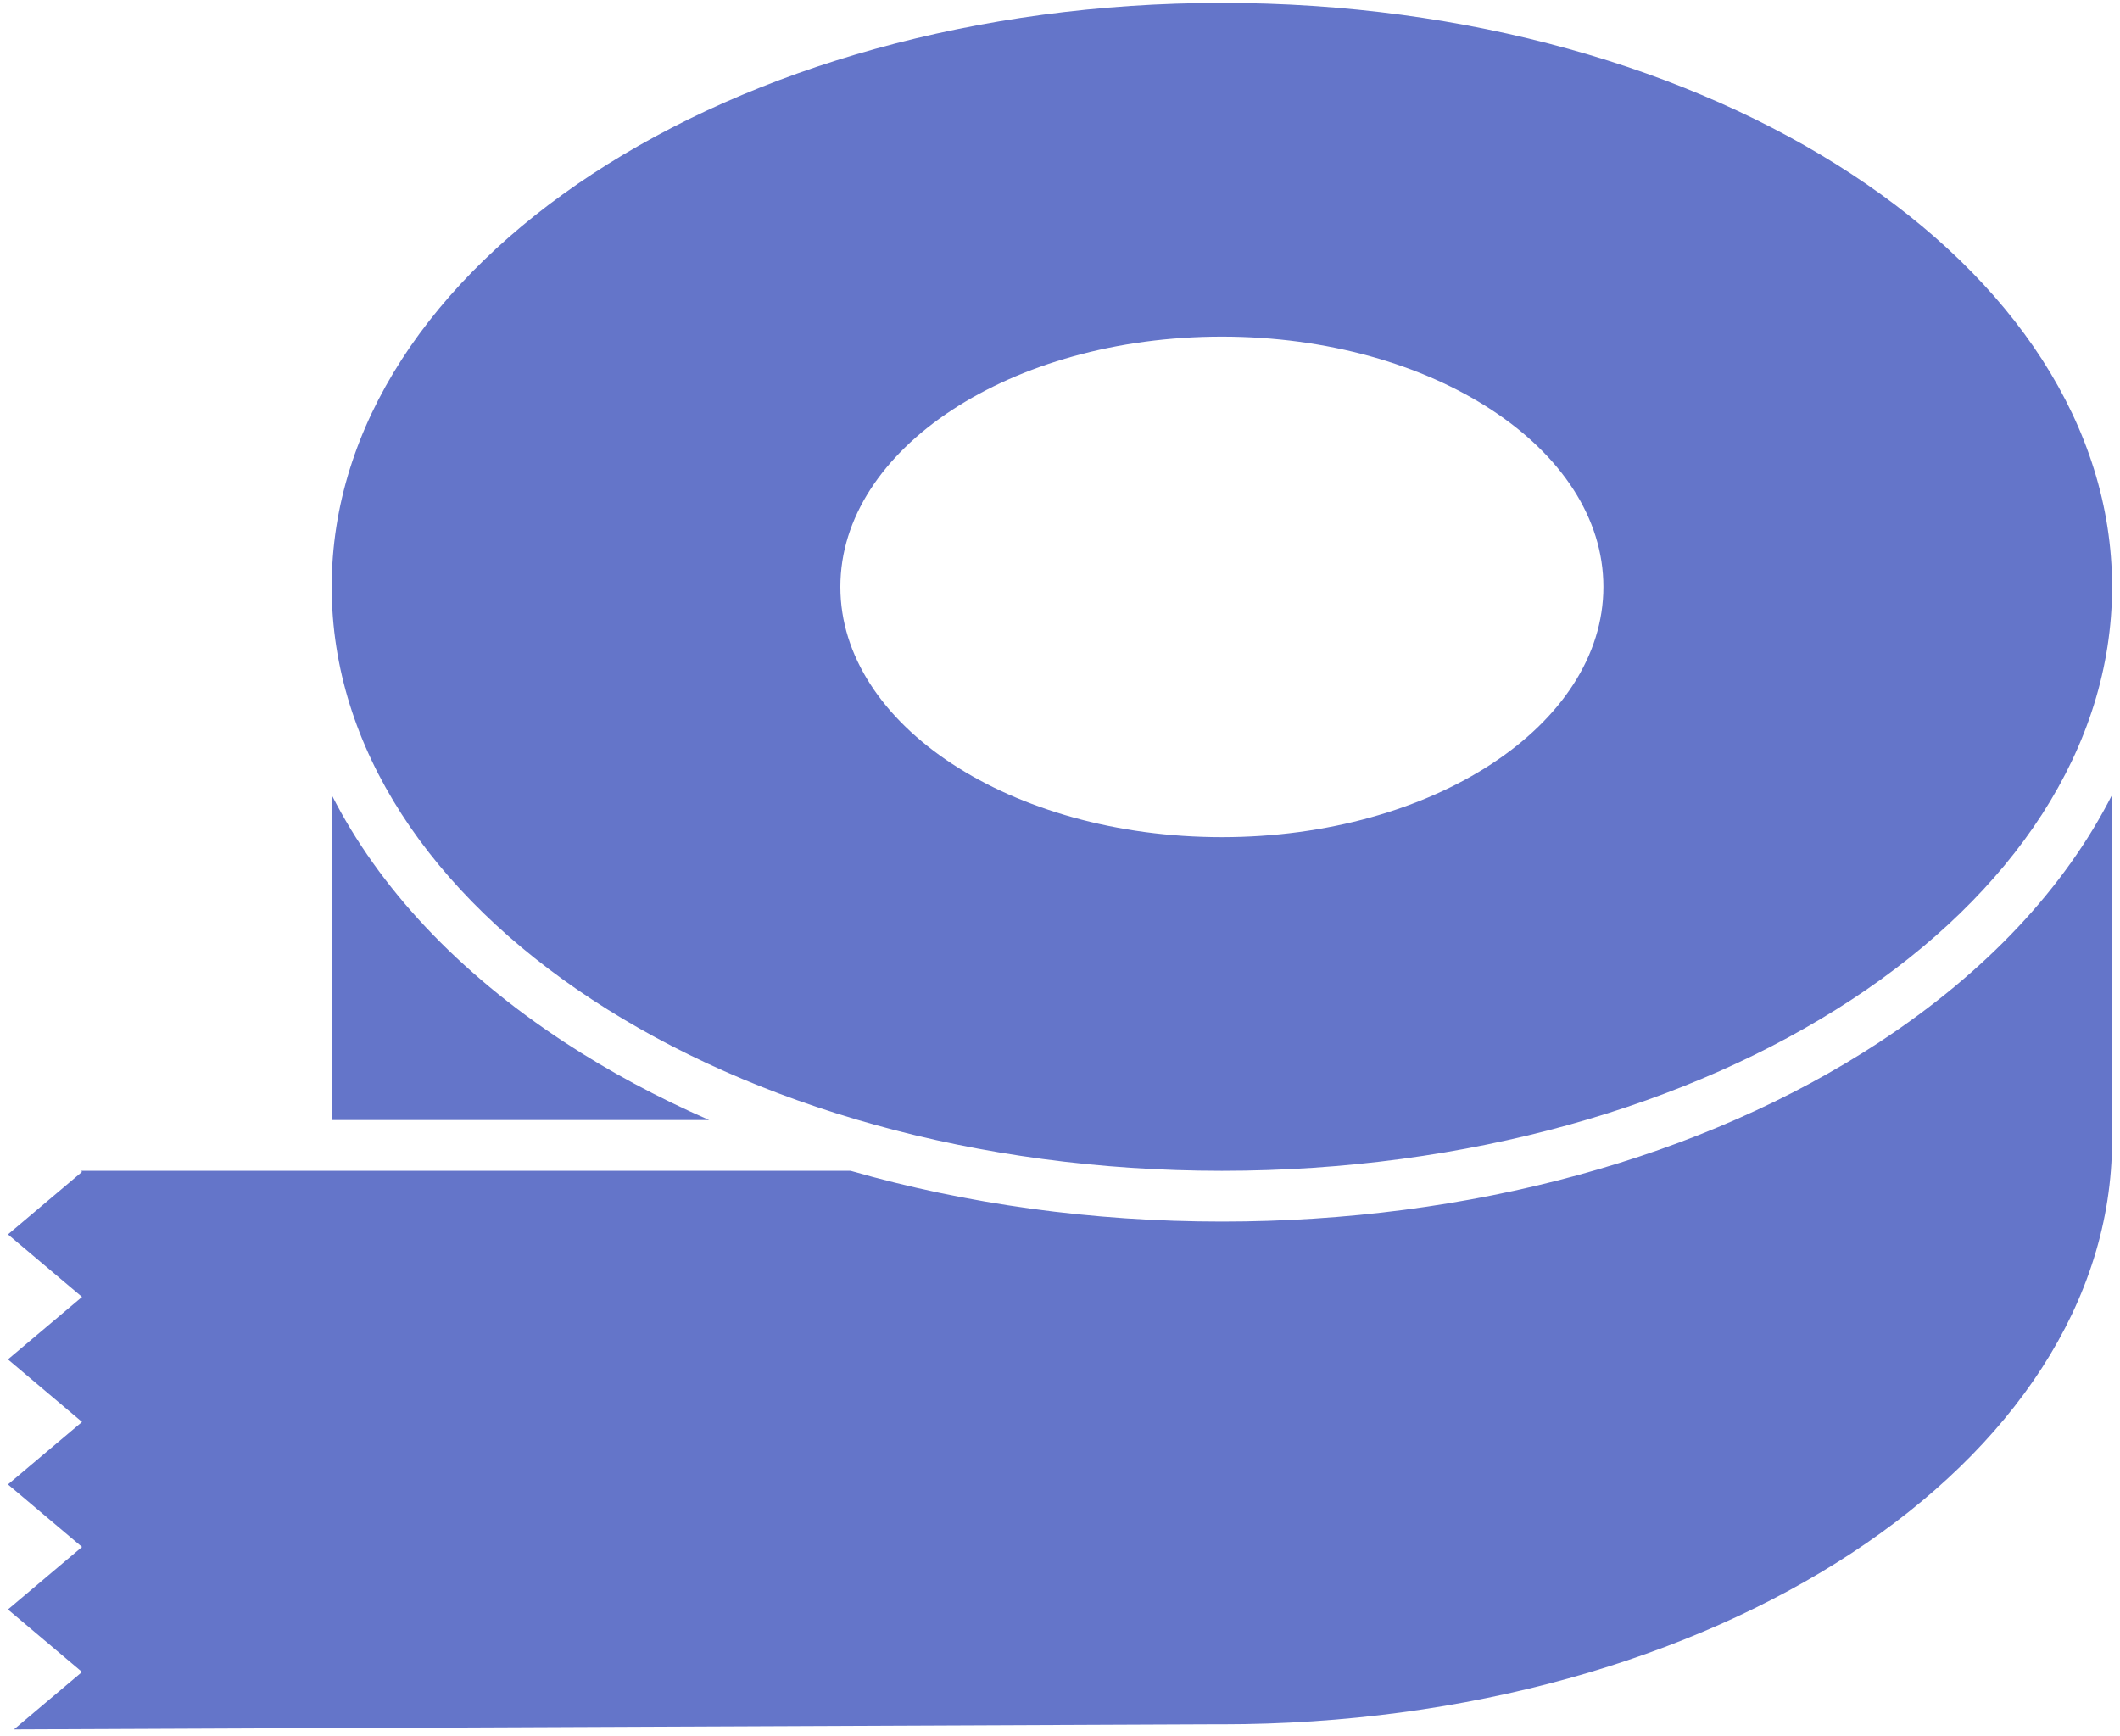 <svg width="138" height="113" viewBox="0 0 138 113" fill="none" xmlns="http://www.w3.org/2000/svg">
<path fill-rule="evenodd" clip-rule="evenodd" d="M79.538 76.208C111.54 76.208 137.484 59.192 137.484 38.199C137.484 17.207 111.54 0.191 79.538 0.191C47.535 0.191 21.591 17.207 21.591 38.199C21.591 59.192 47.535 76.208 79.538 76.208ZM79.538 21.91C93.253 21.91 104.372 29.204 104.372 38.199C104.372 47.195 93.253 54.489 79.538 54.489C65.823 54.489 54.703 47.195 54.703 38.199C54.703 29.204 65.823 21.91 79.538 21.91ZM36.744 67.836C29.782 63.27 24.655 57.774 21.591 51.741V72.902H46.163C42.814 71.439 39.66 69.748 36.744 67.836ZM79.538 79.512C95.654 79.512 110.853 75.365 122.331 67.836H122.328C129.289 63.27 134.418 57.777 137.482 51.741V74.225C137.482 95.218 111.538 112.234 79.535 112.234C79.405 112.234 79.277 112.232 79.147 112.232L0.909 112.564L5.34 108.827L0.517 104.758L5.34 100.688L0.517 96.619L5.34 92.552L0.517 88.482L5.34 84.415L0.517 80.346L5.34 76.274L5.26 76.206H55.367C62.903 78.372 71.094 79.512 79.538 79.512Z" fill="#6475C9"/>
</svg>
